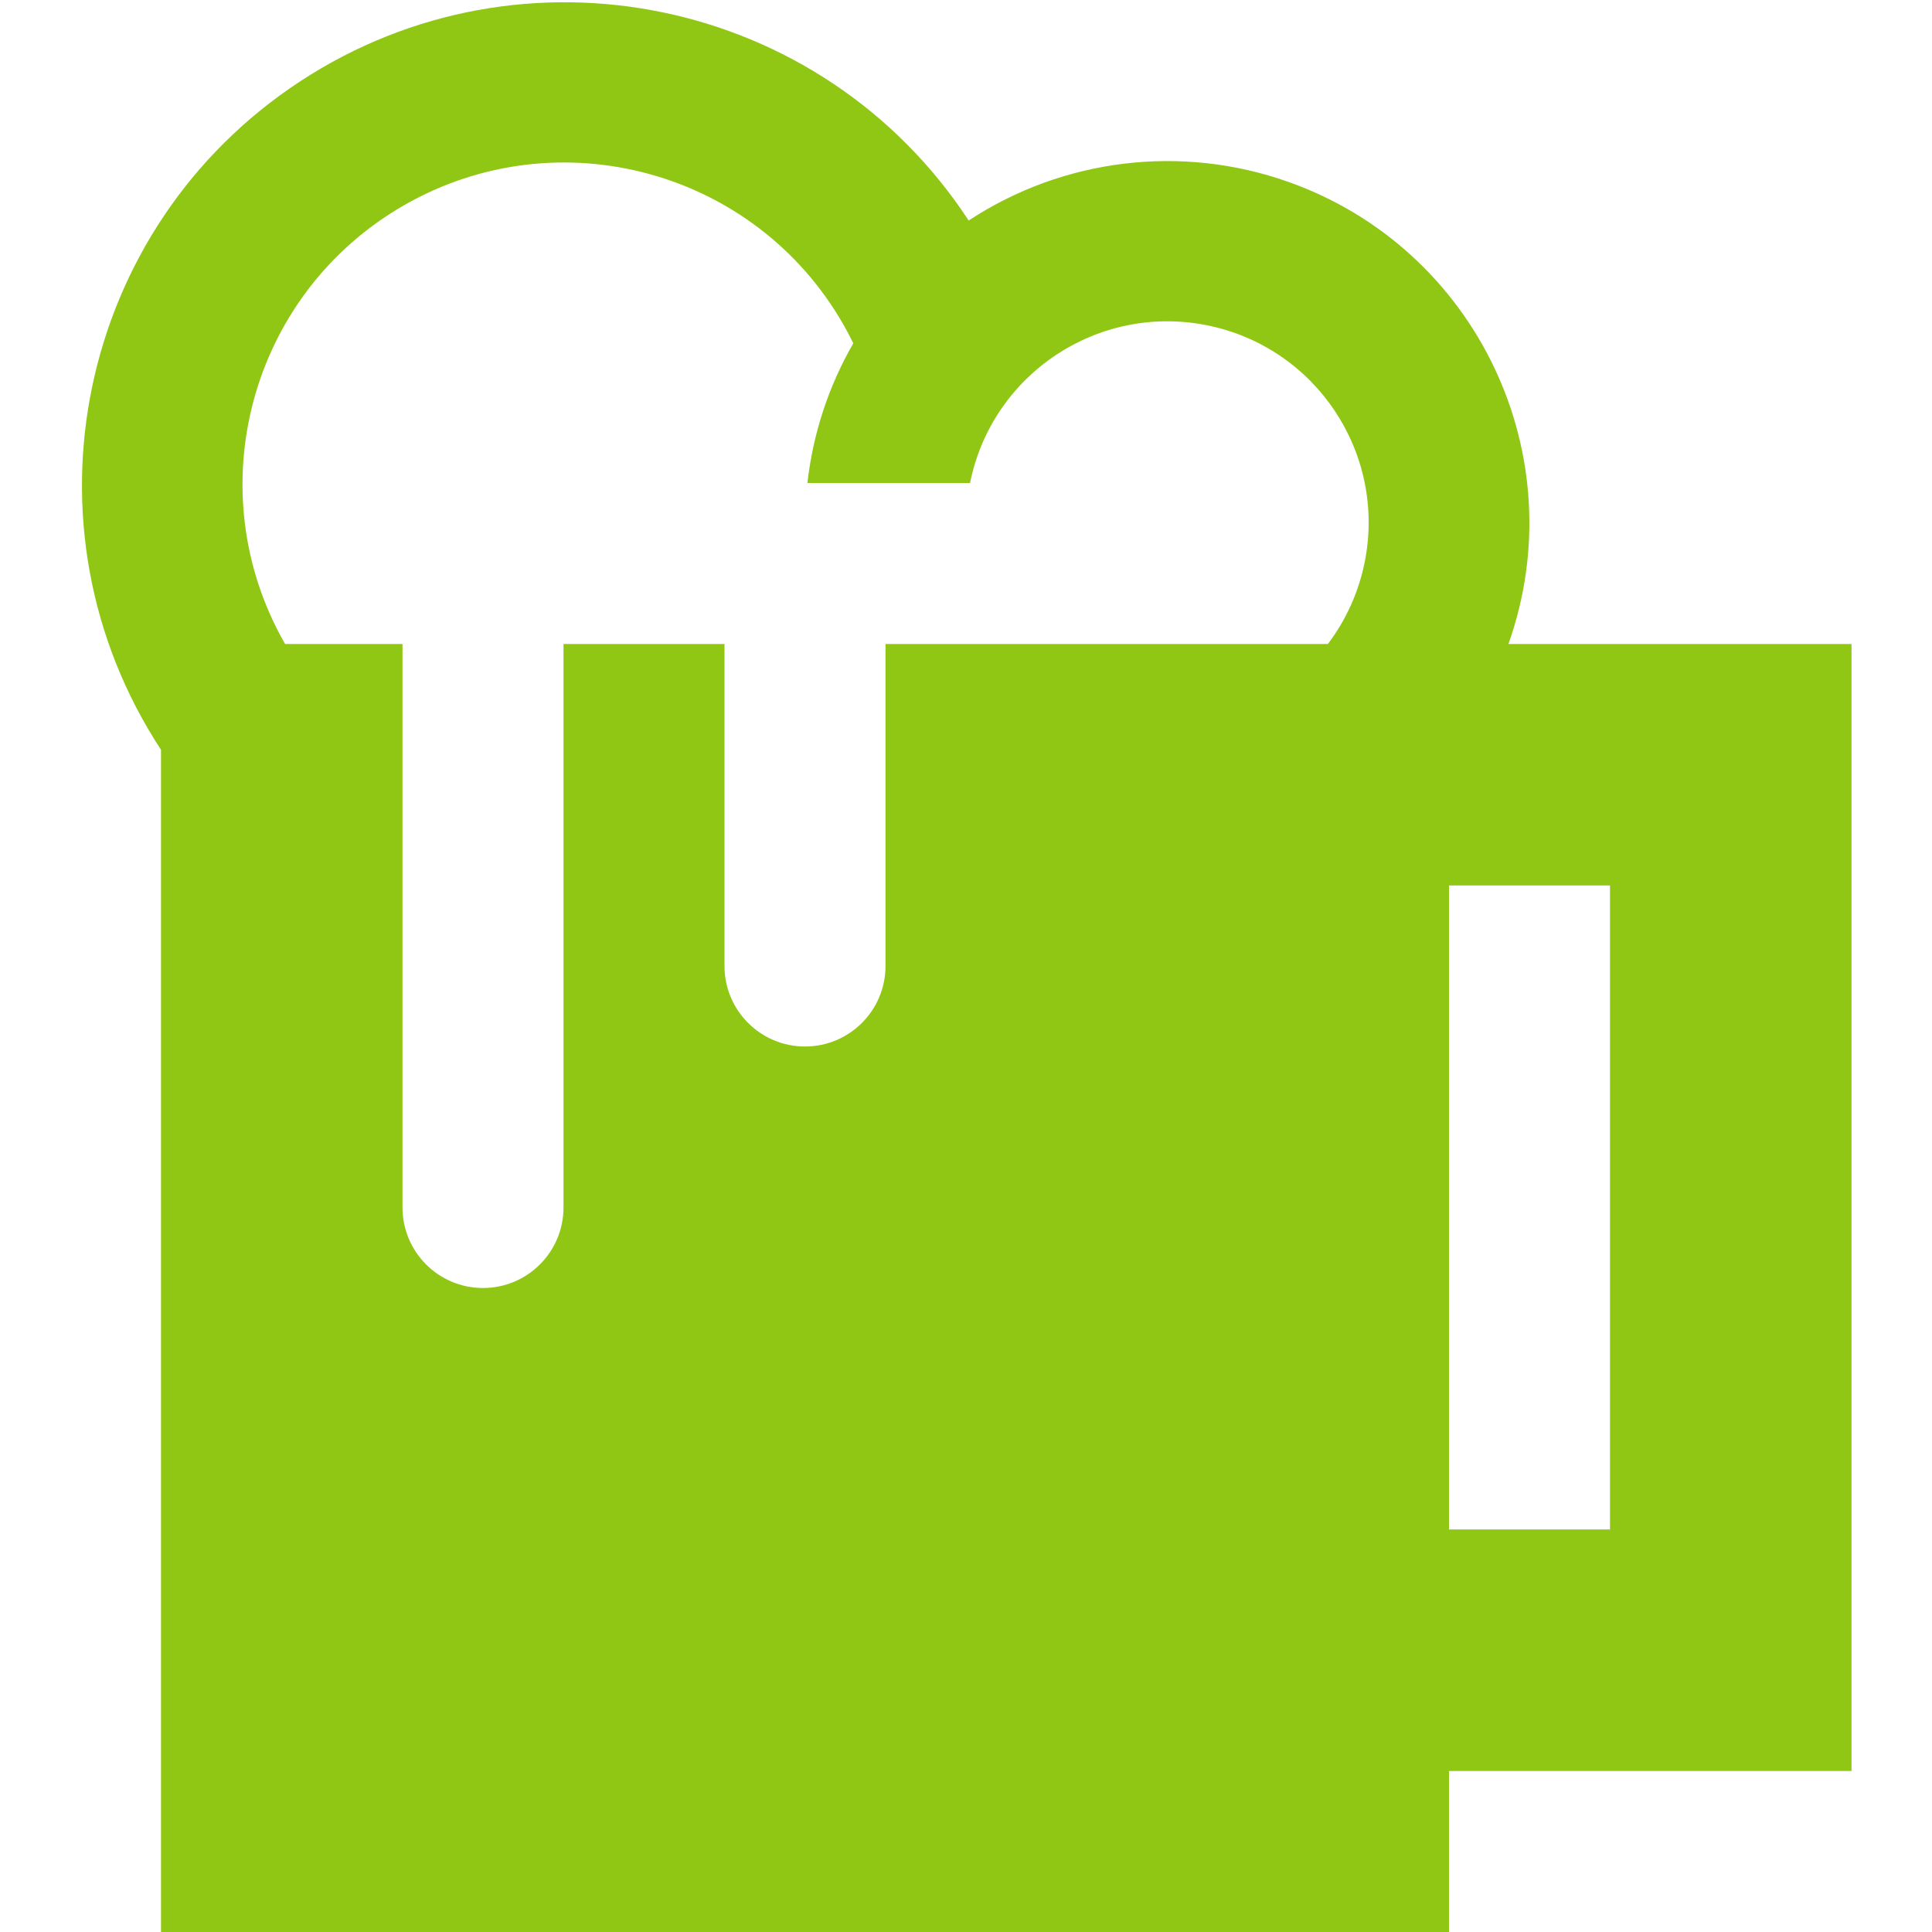 <svg height="456" overflow="hidden" width="456" xmlns="http://www.w3.org/2000/svg"><path d="m504.028 332c15.781-44.454-7.463-93.283-51.917-109.063-25.198-8.945-53.132-5.574-75.478 9.11-34.495-52.642-105.134-67.352-157.776-32.857s-67.352 105.134-32.857 157.776v279.034h304v-38h95v-266zm-42.617 0h-104.411v76c0 10.494-8.506 19-19 19s-19-8.506-19-19v-76h-38v133c0 10.494-8.506 19-19 19s-19-8.506-19-19v-133h-27.715c-20.833-36.382-8.229-82.764 28.153-103.598 36.381-20.833 82.764-8.229 103.598 28.153.837 1.462 1.626 2.952 2.364 4.467-5.836 10.132-9.523 21.358-10.83 32.978h38.386c5.161-25.721 30.196-42.388 55.917-37.227s42.388 30.196 37.226 55.917c-1.406 7.009-4.375 13.609-8.688 19.31zm66.589 209h-38v-152h38z" fill="#90c715" transform="translate(-148 -180)"/></svg>